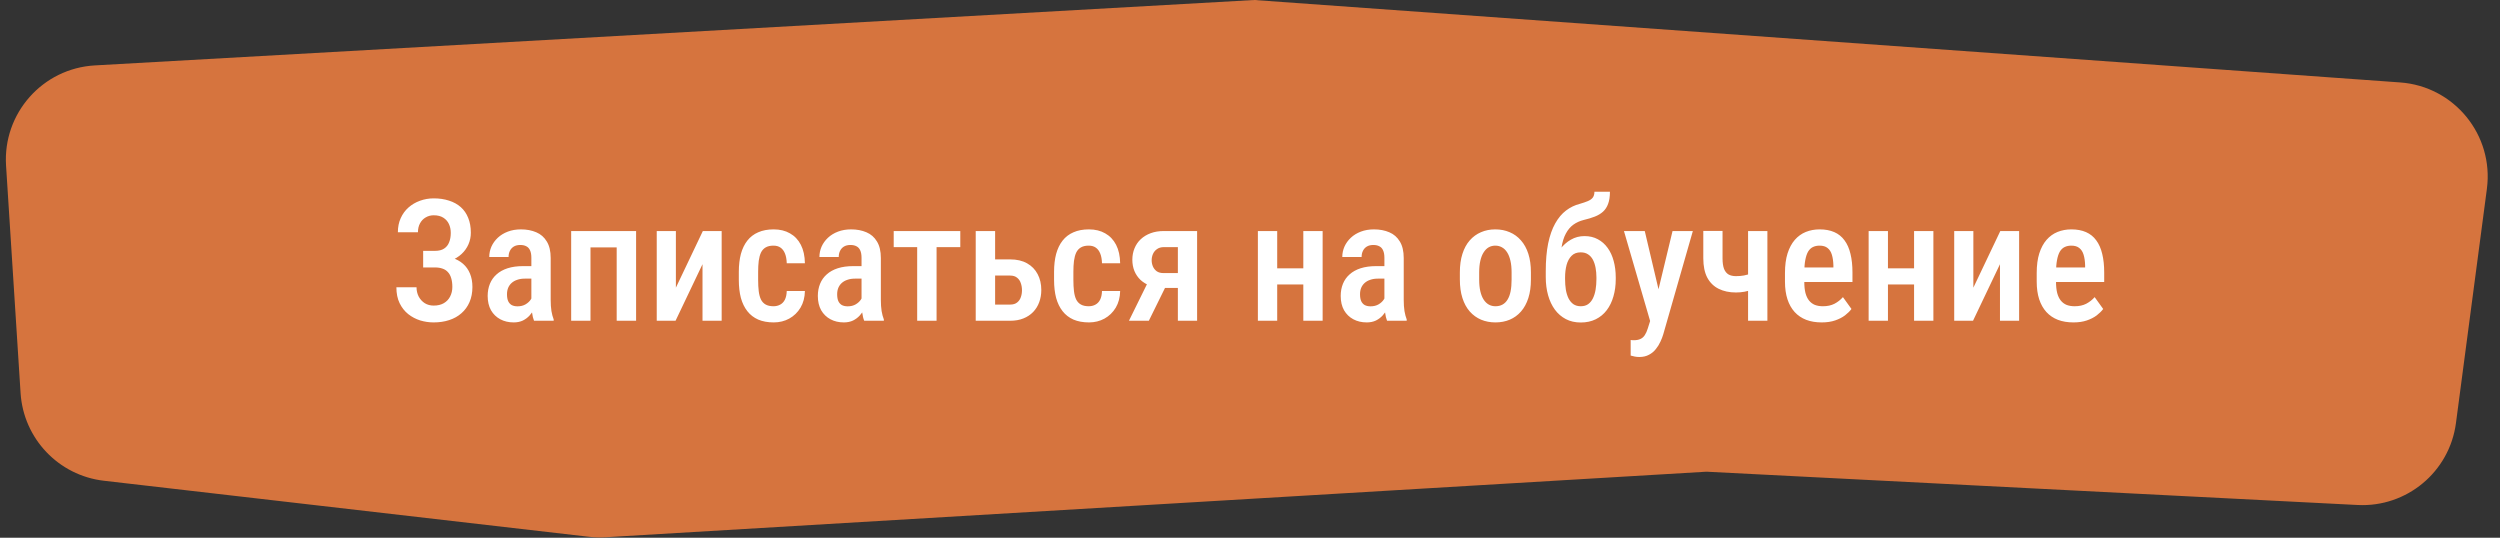 <?xml version="1.0" encoding="UTF-8"?> <svg xmlns="http://www.w3.org/2000/svg" width="265" height="57" viewBox="0 0 265 57" fill="none"><rect x="0" y="0" width="265" height="57" fill="#333333" stroke="none"/> <path d="M0.642 17.554C0.288 12.013 4.515 7.245 10.058 6.933L132.952 0L254.414 8.738C260.156 9.151 264.364 14.315 263.61 20.022L260.33 44.852C259.647 50.019 255.11 53.795 249.905 53.529L180.887 50L64.184 56.948C63.603 56.983 63.02 56.966 62.442 56.9L11.013 50.959C6.208 50.404 2.489 46.489 2.181 41.662L0.642 17.554Z" fill="#D6743E"></path> <path d="M46.341 27.865H44.855V26.591H46.112C46.511 26.591 46.83 26.512 47.07 26.354C47.316 26.195 47.495 25.973 47.606 25.686C47.724 25.398 47.782 25.064 47.782 24.684C47.782 24.344 47.718 24.033 47.589 23.752C47.46 23.471 47.261 23.245 46.991 23.075C46.727 22.905 46.388 22.82 45.972 22.82C45.661 22.82 45.377 22.896 45.119 23.049C44.867 23.195 44.668 23.403 44.522 23.673C44.375 23.942 44.302 24.259 44.302 24.622H42.175C42.175 24.065 42.274 23.567 42.474 23.128C42.673 22.683 42.948 22.305 43.3 21.994C43.651 21.684 44.056 21.446 44.513 21.282C44.976 21.112 45.462 21.027 45.972 21.027C46.569 21.027 47.108 21.106 47.589 21.265C48.075 21.417 48.491 21.645 48.837 21.95C49.183 22.255 49.446 22.636 49.628 23.093C49.815 23.544 49.909 24.068 49.909 24.666C49.909 25.105 49.824 25.519 49.654 25.905C49.484 26.292 49.241 26.632 48.925 26.925C48.608 27.218 48.23 27.449 47.791 27.619C47.357 27.783 46.874 27.865 46.341 27.865ZM44.855 27.101H46.341C46.927 27.101 47.448 27.174 47.905 27.32C48.368 27.467 48.761 27.681 49.083 27.962C49.405 28.243 49.651 28.592 49.821 29.008C49.991 29.418 50.076 29.89 50.076 30.423C50.076 31.02 49.974 31.554 49.769 32.023C49.569 32.485 49.285 32.878 48.916 33.2C48.553 33.523 48.119 33.766 47.615 33.93C47.117 34.094 46.566 34.176 45.963 34.176C45.482 34.176 45.008 34.105 44.539 33.965C44.076 33.818 43.654 33.596 43.273 33.297C42.893 32.992 42.588 32.605 42.359 32.137C42.131 31.668 42.017 31.105 42.017 30.449H44.152C44.152 30.807 44.228 31.135 44.381 31.434C44.539 31.727 44.753 31.961 45.023 32.137C45.298 32.307 45.614 32.392 45.972 32.392C46.394 32.392 46.751 32.307 47.044 32.137C47.337 31.967 47.56 31.732 47.712 31.434C47.87 31.129 47.949 30.789 47.949 30.414C47.949 30.057 47.908 29.746 47.826 29.482C47.75 29.219 47.633 29.005 47.475 28.841C47.322 28.671 47.132 28.548 46.903 28.472C46.675 28.39 46.408 28.349 46.103 28.349H44.855V27.101ZM56.325 32.066V27.329C56.325 27.001 56.278 26.737 56.185 26.538C56.097 26.339 55.965 26.195 55.789 26.107C55.619 26.014 55.405 25.967 55.148 25.967C54.878 25.967 54.649 26.023 54.462 26.134C54.28 26.245 54.143 26.398 54.049 26.591C53.955 26.778 53.908 26.995 53.908 27.241H51.86C51.86 26.86 51.937 26.494 52.089 26.143C52.247 25.791 52.473 25.477 52.766 25.202C53.059 24.927 53.413 24.71 53.829 24.552C54.245 24.394 54.708 24.314 55.218 24.314C55.827 24.314 56.369 24.417 56.844 24.622C57.318 24.821 57.69 25.146 57.96 25.598C58.235 26.043 58.373 26.629 58.373 27.355V31.794C58.373 32.233 58.399 32.626 58.452 32.972C58.511 33.312 58.59 33.607 58.69 33.859V34H56.606C56.513 33.772 56.442 33.478 56.395 33.121C56.349 32.764 56.325 32.412 56.325 32.066ZM56.598 28.208L56.606 29.535H55.622C55.329 29.535 55.065 29.576 54.831 29.658C54.597 29.734 54.398 29.846 54.233 29.992C54.075 30.133 53.952 30.306 53.864 30.511C53.782 30.716 53.741 30.941 53.741 31.188C53.741 31.486 53.782 31.73 53.864 31.917C53.952 32.105 54.078 32.245 54.242 32.339C54.412 32.427 54.617 32.471 54.857 32.471C55.185 32.471 55.47 32.4 55.71 32.26C55.956 32.113 56.144 31.938 56.273 31.732C56.407 31.527 56.46 31.34 56.431 31.17L56.897 32.023C56.85 32.245 56.762 32.48 56.633 32.726C56.51 32.972 56.349 33.206 56.149 33.429C55.95 33.651 55.71 33.833 55.429 33.974C55.148 34.108 54.822 34.176 54.453 34.176C53.92 34.176 53.445 34.065 53.029 33.842C52.613 33.619 52.285 33.3 52.045 32.884C51.81 32.462 51.693 31.958 51.693 31.372C51.693 30.898 51.773 30.467 51.931 30.08C52.089 29.693 52.323 29.362 52.634 29.087C52.944 28.806 53.334 28.589 53.803 28.436C54.277 28.284 54.831 28.208 55.464 28.208H56.598ZM65.791 24.49V26.222H62.135V24.49H65.791ZM62.592 24.49V34H60.544V24.49H62.592ZM67.426 24.49V34H65.369V24.49H67.426ZM71.644 30.493L74.501 24.49H76.496V34H74.466V28.006L71.609 34H69.614V24.49H71.644V30.493ZM81.989 32.462C82.253 32.462 82.487 32.406 82.692 32.295C82.903 32.184 83.07 32.011 83.193 31.776C83.316 31.536 83.384 31.226 83.395 30.845H85.32C85.309 31.519 85.153 32.107 84.855 32.611C84.556 33.109 84.157 33.496 83.659 33.772C83.167 34.041 82.619 34.176 82.016 34.176C81.389 34.176 80.841 34.076 80.372 33.877C79.909 33.672 79.525 33.376 79.221 32.989C78.916 32.602 78.688 32.134 78.535 31.583C78.389 31.026 78.315 30.391 78.315 29.676V28.814C78.315 28.105 78.389 27.473 78.535 26.916C78.688 26.359 78.916 25.888 79.221 25.501C79.525 25.114 79.909 24.821 80.372 24.622C80.835 24.417 81.38 24.314 82.007 24.314C82.675 24.314 83.252 24.455 83.738 24.736C84.231 25.012 84.614 25.416 84.89 25.949C85.165 26.482 85.309 27.136 85.32 27.909H83.395C83.384 27.499 83.322 27.156 83.211 26.881C83.1 26.6 82.941 26.389 82.736 26.248C82.537 26.107 82.285 26.037 81.981 26.037C81.647 26.037 81.371 26.102 81.154 26.23C80.943 26.354 80.779 26.535 80.662 26.775C80.551 27.016 80.472 27.309 80.425 27.654C80.384 27.994 80.363 28.381 80.363 28.814V29.676C80.363 30.121 80.384 30.517 80.425 30.862C80.466 31.202 80.542 31.492 80.653 31.732C80.77 31.973 80.938 32.154 81.154 32.277C81.371 32.4 81.649 32.462 81.989 32.462ZM91.323 32.066V27.329C91.323 27.001 91.276 26.737 91.183 26.538C91.095 26.339 90.963 26.195 90.787 26.107C90.617 26.014 90.403 25.967 90.145 25.967C89.876 25.967 89.647 26.023 89.46 26.134C89.278 26.245 89.141 26.398 89.047 26.591C88.953 26.778 88.906 26.995 88.906 27.241H86.858C86.858 26.86 86.935 26.494 87.087 26.143C87.245 25.791 87.471 25.477 87.764 25.202C88.057 24.927 88.411 24.71 88.827 24.552C89.243 24.394 89.706 24.314 90.216 24.314C90.825 24.314 91.367 24.417 91.842 24.622C92.316 24.821 92.689 25.146 92.958 25.598C93.233 26.043 93.371 26.629 93.371 27.355V31.794C93.371 32.233 93.397 32.626 93.45 32.972C93.509 33.312 93.588 33.607 93.688 33.859V34H91.605C91.511 33.772 91.44 33.478 91.394 33.121C91.347 32.764 91.323 32.412 91.323 32.066ZM91.596 28.208L91.605 29.535H90.62C90.327 29.535 90.064 29.576 89.829 29.658C89.595 29.734 89.395 29.846 89.231 29.992C89.073 30.133 88.95 30.306 88.862 30.511C88.78 30.716 88.739 30.941 88.739 31.188C88.739 31.486 88.78 31.73 88.862 31.917C88.95 32.105 89.076 32.245 89.24 32.339C89.41 32.427 89.615 32.471 89.856 32.471C90.184 32.471 90.468 32.4 90.708 32.26C90.954 32.113 91.142 31.938 91.27 31.732C91.405 31.527 91.458 31.34 91.429 31.17L91.894 32.023C91.848 32.245 91.76 32.48 91.631 32.726C91.508 32.972 91.347 33.206 91.147 33.429C90.948 33.651 90.708 33.833 90.427 33.974C90.145 34.108 89.82 34.176 89.451 34.176C88.918 34.176 88.443 34.065 88.027 33.842C87.611 33.619 87.283 33.3 87.043 32.884C86.809 32.462 86.691 31.958 86.691 31.372C86.691 30.898 86.77 30.467 86.929 30.08C87.087 29.693 87.321 29.362 87.632 29.087C87.942 28.806 88.332 28.589 88.801 28.436C89.275 28.284 89.829 28.208 90.462 28.208H91.596ZM99.277 24.49V34H97.221V24.49H99.277ZM101.791 24.49V26.195H94.733V24.49H101.791ZM104.814 27.496H107.073C107.782 27.496 108.38 27.634 108.866 27.909C109.358 28.185 109.733 28.568 109.991 29.061C110.249 29.547 110.378 30.106 110.378 30.739C110.378 31.202 110.305 31.633 110.158 32.031C110.012 32.43 109.798 32.775 109.517 33.068C109.235 33.361 108.89 33.59 108.479 33.754C108.075 33.918 107.606 34 107.073 34H103.426V24.49H105.482V32.286H107.073C107.384 32.286 107.63 32.213 107.812 32.066C107.999 31.92 108.131 31.732 108.207 31.504C108.289 31.275 108.33 31.029 108.33 30.766C108.33 30.502 108.289 30.253 108.207 30.019C108.131 29.778 107.999 29.585 107.812 29.439C107.63 29.286 107.384 29.21 107.073 29.21H104.814V27.496ZM115.405 32.462C115.669 32.462 115.903 32.406 116.108 32.295C116.319 32.184 116.486 32.011 116.609 31.776C116.732 31.536 116.8 31.226 116.812 30.845H118.736C118.725 31.519 118.569 32.107 118.271 32.611C117.972 33.109 117.573 33.496 117.075 33.772C116.583 34.041 116.035 34.176 115.432 34.176C114.805 34.176 114.257 34.076 113.788 33.877C113.325 33.672 112.941 33.376 112.637 32.989C112.332 32.602 112.104 32.134 111.951 31.583C111.805 31.026 111.731 30.391 111.731 29.676V28.814C111.731 28.105 111.805 27.473 111.951 26.916C112.104 26.359 112.332 25.888 112.637 25.501C112.941 25.114 113.325 24.821 113.788 24.622C114.251 24.417 114.796 24.314 115.423 24.314C116.091 24.314 116.668 24.455 117.154 24.736C117.646 25.012 118.03 25.416 118.306 25.949C118.581 26.482 118.725 27.136 118.736 27.909H116.812C116.8 27.499 116.738 27.156 116.627 26.881C116.516 26.6 116.357 26.389 116.152 26.248C115.953 26.107 115.701 26.037 115.396 26.037C115.062 26.037 114.787 26.102 114.57 26.23C114.359 26.354 114.195 26.535 114.078 26.775C113.967 27.016 113.888 27.309 113.841 27.654C113.8 27.994 113.779 28.381 113.779 28.814V29.676C113.779 30.121 113.8 30.517 113.841 30.862C113.882 31.202 113.958 31.492 114.069 31.732C114.187 31.973 114.354 32.154 114.57 32.277C114.787 32.4 115.065 32.462 115.405 32.462ZM121.962 29.342H124.071L121.777 34H119.668L121.962 29.342ZM123.368 24.49H126.893V34H124.854V26.195H123.368C123.075 26.195 122.832 26.266 122.639 26.406C122.445 26.541 122.302 26.717 122.208 26.934C122.12 27.145 122.076 27.364 122.076 27.593C122.076 27.815 122.12 28.032 122.208 28.243C122.296 28.448 122.431 28.618 122.612 28.753C122.8 28.882 123.034 28.946 123.315 28.946H125.513V30.52H123.315C122.806 30.52 122.346 30.446 121.936 30.3C121.531 30.148 121.186 29.939 120.898 29.676C120.617 29.406 120.4 29.09 120.248 28.727C120.102 28.363 120.028 27.968 120.028 27.54C120.028 27.101 120.104 26.696 120.257 26.327C120.409 25.952 120.629 25.63 120.916 25.36C121.209 25.085 121.561 24.871 121.971 24.719C122.381 24.566 122.847 24.49 123.368 24.49ZM138.714 28.445V30.15H134.803V28.445H138.714ZM135.383 24.49V34H133.335V24.49H135.383ZM140.199 24.49V34H138.151V24.49H140.199ZM146.747 32.066V27.329C146.747 27.001 146.7 26.737 146.606 26.538C146.519 26.339 146.387 26.195 146.211 26.107C146.041 26.014 145.827 25.967 145.569 25.967C145.3 25.967 145.071 26.023 144.884 26.134C144.702 26.245 144.564 26.398 144.471 26.591C144.377 26.778 144.33 26.995 144.33 27.241H142.282C142.282 26.86 142.358 26.494 142.511 26.143C142.669 25.791 142.895 25.477 143.188 25.202C143.48 24.927 143.835 24.71 144.251 24.552C144.667 24.394 145.13 24.314 145.64 24.314C146.249 24.314 146.791 24.417 147.266 24.622C147.74 24.821 148.112 25.146 148.382 25.598C148.657 26.043 148.795 26.629 148.795 27.355V31.794C148.795 32.233 148.821 32.626 148.874 32.972C148.933 33.312 149.012 33.607 149.111 33.859V34H147.028C146.935 33.772 146.864 33.478 146.817 33.121C146.771 32.764 146.747 32.412 146.747 32.066ZM147.02 28.208L147.028 29.535H146.044C145.751 29.535 145.487 29.576 145.253 29.658C145.019 29.734 144.819 29.846 144.655 29.992C144.497 30.133 144.374 30.306 144.286 30.511C144.204 30.716 144.163 30.941 144.163 31.188C144.163 31.486 144.204 31.73 144.286 31.917C144.374 32.105 144.5 32.245 144.664 32.339C144.834 32.427 145.039 32.471 145.279 32.471C145.607 32.471 145.892 32.4 146.132 32.26C146.378 32.113 146.565 31.938 146.694 31.732C146.829 31.527 146.882 31.34 146.853 31.17L147.318 32.023C147.271 32.245 147.184 32.48 147.055 32.726C146.932 32.972 146.771 33.206 146.571 33.429C146.372 33.651 146.132 33.833 145.851 33.974C145.569 34.108 145.244 34.176 144.875 34.176C144.342 34.176 143.867 34.065 143.451 33.842C143.035 33.619 142.707 33.3 142.467 32.884C142.232 32.462 142.115 31.958 142.115 31.372C142.115 30.898 142.194 30.467 142.353 30.08C142.511 29.693 142.745 29.362 143.056 29.087C143.366 28.806 143.756 28.589 144.225 28.436C144.699 28.284 145.253 28.208 145.886 28.208H147.02ZM154.745 29.632V28.867C154.745 28.129 154.836 27.476 155.018 26.907C155.199 26.339 155.457 25.864 155.791 25.483C156.131 25.097 156.529 24.807 156.986 24.613C157.443 24.414 157.947 24.314 158.498 24.314C159.061 24.314 159.57 24.414 160.027 24.613C160.49 24.807 160.889 25.097 161.223 25.483C161.562 25.864 161.823 26.339 162.005 26.907C162.187 27.476 162.277 28.129 162.277 28.867V29.632C162.277 30.37 162.187 31.023 162.005 31.592C161.823 32.16 161.562 32.638 161.223 33.024C160.889 33.405 160.493 33.692 160.036 33.886C159.579 34.079 159.072 34.176 158.516 34.176C157.965 34.176 157.458 34.079 156.995 33.886C156.538 33.692 156.14 33.405 155.8 33.024C155.46 32.638 155.199 32.16 155.018 31.592C154.836 31.023 154.745 30.37 154.745 29.632ZM156.793 28.867V29.632C156.793 30.106 156.834 30.523 156.916 30.88C156.998 31.231 157.115 31.524 157.268 31.759C157.42 31.993 157.602 32.169 157.812 32.286C158.023 32.403 158.258 32.462 158.516 32.462C158.803 32.462 159.052 32.403 159.263 32.286C159.479 32.169 159.658 31.993 159.799 31.759C159.945 31.524 160.054 31.231 160.124 30.88C160.194 30.523 160.229 30.106 160.229 29.632V28.867C160.229 28.398 160.188 27.988 160.106 27.637C160.024 27.279 159.907 26.983 159.755 26.749C159.603 26.509 159.418 26.33 159.201 26.213C158.99 26.096 158.756 26.037 158.498 26.037C158.246 26.037 158.015 26.096 157.804 26.213C157.599 26.33 157.42 26.509 157.268 26.749C157.115 26.983 156.998 27.279 156.916 27.637C156.834 27.988 156.793 28.398 156.793 28.867ZM169.01 20.324H170.653C170.653 20.84 170.589 21.268 170.46 21.607C170.337 21.947 170.155 22.226 169.915 22.442C169.681 22.653 169.391 22.826 169.045 22.961C168.699 23.096 168.304 23.216 167.858 23.321C167.46 23.421 167.1 23.585 166.777 23.814C166.461 24.042 166.194 24.358 165.978 24.763C165.761 25.161 165.605 25.671 165.512 26.292C165.424 26.913 165.406 27.672 165.459 28.568V29.148L163.851 29.307V28.727C163.851 27.607 163.936 26.632 164.105 25.8C164.281 24.962 164.53 24.256 164.853 23.682C165.175 23.107 165.556 22.653 165.995 22.319C166.44 21.98 166.93 21.742 167.463 21.607C167.785 21.514 168.061 21.42 168.289 21.326C168.523 21.232 168.702 21.109 168.825 20.957C168.948 20.799 169.01 20.588 169.01 20.324ZM167.955 25.026C168.494 25.026 168.966 25.138 169.37 25.36C169.78 25.577 170.126 25.882 170.407 26.274C170.694 26.667 170.908 27.13 171.049 27.663C171.195 28.196 171.269 28.776 171.269 29.403V29.597C171.269 30.253 171.187 30.862 171.022 31.425C170.864 31.981 170.627 32.468 170.311 32.884C170 33.294 169.613 33.613 169.15 33.842C168.688 34.07 168.157 34.185 167.56 34.185C166.968 34.185 166.44 34.065 165.978 33.824C165.521 33.584 165.134 33.25 164.817 32.822C164.501 32.389 164.261 31.879 164.097 31.293C163.933 30.707 163.851 30.071 163.851 29.386V29.192C163.851 29.075 163.886 28.961 163.956 28.85C164.026 28.732 164.111 28.606 164.211 28.472C164.311 28.337 164.396 28.182 164.466 28.006C164.724 27.408 165.02 26.887 165.354 26.441C165.693 25.996 166.08 25.65 166.514 25.404C166.947 25.152 167.428 25.026 167.955 25.026ZM167.551 26.749C167.146 26.749 166.824 26.872 166.584 27.118C166.344 27.358 166.168 27.681 166.057 28.085C165.951 28.489 165.898 28.929 165.898 29.403V29.588C165.898 29.98 165.925 30.35 165.978 30.695C166.036 31.041 166.13 31.349 166.259 31.618C166.394 31.882 166.566 32.09 166.777 32.242C166.994 32.389 167.255 32.462 167.56 32.462C167.87 32.462 168.131 32.389 168.342 32.242C168.553 32.09 168.723 31.882 168.852 31.618C168.98 31.355 169.074 31.05 169.133 30.704C169.191 30.352 169.221 29.983 169.221 29.597V29.403C169.221 29.046 169.191 28.709 169.133 28.393C169.074 28.07 168.98 27.786 168.852 27.54C168.723 27.294 168.55 27.101 168.333 26.96C168.122 26.819 167.861 26.749 167.551 26.749ZM175.25 32.954L177.289 24.49H179.442L176.305 35.441C176.234 35.682 176.135 35.94 176.006 36.215C175.883 36.49 175.722 36.751 175.522 36.997C175.329 37.249 175.086 37.451 174.793 37.603C174.506 37.762 174.163 37.841 173.765 37.841C173.601 37.841 173.442 37.826 173.29 37.797C173.138 37.768 172.991 37.732 172.851 37.691V36.039C172.897 36.045 172.95 36.051 173.009 36.057C173.067 36.062 173.12 36.065 173.167 36.065C173.454 36.065 173.691 36.022 173.879 35.934C174.066 35.852 174.222 35.717 174.345 35.529C174.468 35.348 174.576 35.105 174.67 34.8L175.25 32.954ZM174.345 24.49L176.015 31.565L176.375 33.859L174.969 34.22L172.139 24.49H174.345ZM187.344 24.49V34H185.296V24.49H187.344ZM186.474 28.691V30.405C186.251 30.517 186.008 30.616 185.744 30.704C185.48 30.792 185.202 30.865 184.909 30.924C184.622 30.977 184.323 31.003 184.013 31.003C183.315 31.003 182.706 30.874 182.185 30.616C181.663 30.358 181.259 29.963 180.972 29.43C180.69 28.891 180.55 28.208 180.55 27.382V24.481H182.589V27.382C182.589 27.845 182.642 28.217 182.747 28.498C182.858 28.773 183.02 28.973 183.23 29.096C183.441 29.213 183.702 29.271 184.013 29.271C184.317 29.271 184.599 29.248 184.856 29.201C185.114 29.148 185.372 29.078 185.63 28.99C185.894 28.902 186.175 28.803 186.474 28.691ZM193.101 34.176C192.485 34.176 191.938 34.085 191.457 33.903C190.977 33.716 190.569 33.44 190.235 33.077C189.901 32.708 189.646 32.257 189.471 31.724C189.295 31.185 189.207 30.561 189.207 29.852V28.938C189.207 28.135 189.298 27.443 189.479 26.863C189.667 26.277 189.925 25.797 190.253 25.422C190.581 25.047 190.968 24.769 191.413 24.587C191.864 24.405 192.354 24.314 192.881 24.314C193.479 24.314 193.997 24.411 194.437 24.605C194.876 24.798 195.236 25.088 195.518 25.475C195.805 25.861 196.016 26.339 196.15 26.907C196.291 27.476 196.361 28.129 196.361 28.867V29.895H190.191V28.349H194.34V28.129C194.328 27.695 194.275 27.323 194.182 27.013C194.088 26.696 193.936 26.456 193.725 26.292C193.52 26.122 193.235 26.037 192.872 26.037C192.608 26.037 192.374 26.087 192.169 26.186C191.964 26.286 191.794 26.447 191.659 26.67C191.53 26.893 191.431 27.191 191.36 27.566C191.29 27.936 191.255 28.393 191.255 28.938V29.852C191.255 30.326 191.296 30.727 191.378 31.056C191.466 31.384 191.595 31.653 191.765 31.864C191.935 32.069 192.14 32.222 192.38 32.321C192.626 32.415 192.91 32.462 193.232 32.462C193.707 32.462 194.114 32.374 194.454 32.198C194.8 32.017 195.099 31.782 195.351 31.495L196.256 32.752C196.086 32.98 195.857 33.206 195.57 33.429C195.283 33.645 194.935 33.824 194.524 33.965C194.12 34.105 193.646 34.176 193.101 34.176ZM203.454 28.445V30.15H199.543V28.445H203.454ZM200.123 24.49V34H198.075V24.49H200.123ZM204.939 24.49V34H202.892V24.49H204.939ZM209.176 30.493L212.032 24.49H214.027V34H211.997V28.006L209.141 34H207.146V24.49H209.176V30.493ZM219.784 34.176C219.169 34.176 218.621 34.085 218.141 33.903C217.66 33.716 217.253 33.44 216.919 33.077C216.585 32.708 216.33 32.257 216.154 31.724C215.979 31.185 215.891 30.561 215.891 29.852V28.938C215.891 28.135 215.981 27.443 216.163 26.863C216.351 26.277 216.608 25.797 216.937 25.422C217.265 25.047 217.651 24.769 218.097 24.587C218.548 24.405 219.037 24.314 219.564 24.314C220.162 24.314 220.681 24.411 221.12 24.605C221.56 24.798 221.92 25.088 222.201 25.475C222.488 25.861 222.699 26.339 222.834 26.907C222.975 27.476 223.045 28.129 223.045 28.867V29.895H216.875V28.349H221.023V28.129C221.012 27.695 220.959 27.323 220.865 27.013C220.771 26.696 220.619 26.456 220.408 26.292C220.203 26.122 219.919 26.037 219.556 26.037C219.292 26.037 219.058 26.087 218.853 26.186C218.647 26.286 218.478 26.447 218.343 26.67C218.214 26.893 218.114 27.191 218.044 27.566C217.974 27.936 217.938 28.393 217.938 28.938V29.852C217.938 30.326 217.979 30.727 218.062 31.056C218.149 31.384 218.278 31.653 218.448 31.864C218.618 32.069 218.823 32.222 219.063 32.321C219.31 32.415 219.594 32.462 219.916 32.462C220.391 32.462 220.798 32.374 221.138 32.198C221.483 32.017 221.782 31.782 222.034 31.495L222.939 32.752C222.77 32.98 222.541 33.206 222.254 33.429C221.967 33.645 221.618 33.824 221.208 33.965C220.804 34.105 220.329 34.176 219.784 34.176Z" fill="white"></path> </svg> 